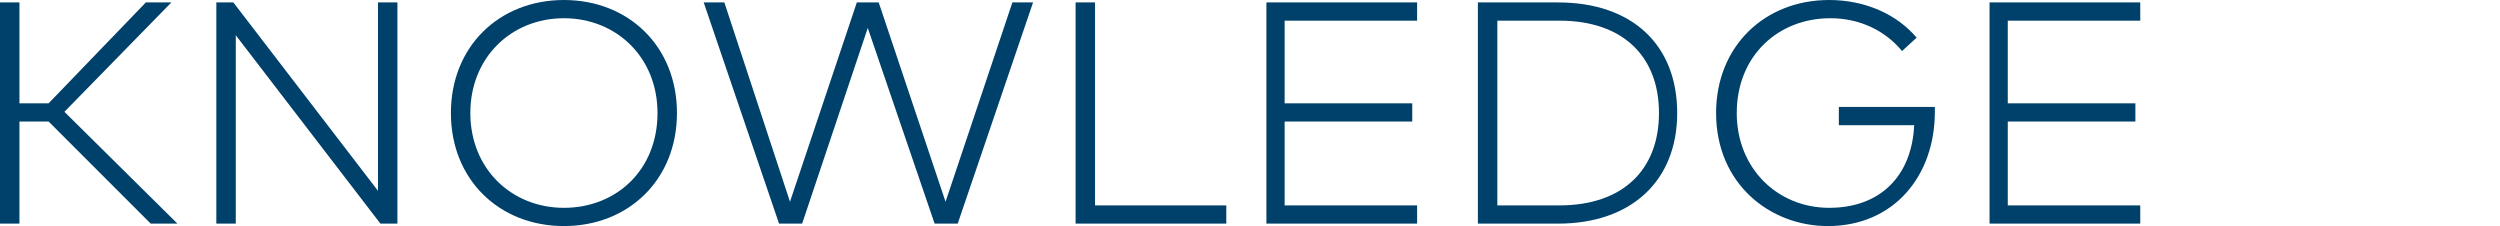 <?xml version="1.0" encoding="utf-8"?>
<!-- Generator: Adobe Illustrator 24.2.3, SVG Export Plug-In . SVG Version: 6.00 Build 0)  -->
<svg version="1.1" id="圖層_1" xmlns="http://www.w3.org/2000/svg" xmlns:xlink="http://www.w3.org/1999/xlink" x="0px" y="0px"
	 width="205.7px" height="18.6px" viewBox="0 0 205.7 18.6" style="enable-background:new 0 0 205.7 18.6;" xml:space="preserve">
<style type="text/css">
	.st0{fill:#00416B;}
</style>
<g>
	<path class="st0" d="M4,10H1.6v8.4H0V0.2h1.6v8.3H4l8-8.3h2.1l-8.8,9l9.3,9.2h-2.2L4,10z"/>
	<path class="st0" d="M32.7,18.4h-1.4L19.4,2.9l0,15.5h-1.6V0.2h1.4l11.9,15.5V0.2h1.6V18.4z"/>
	<path class="st0" d="M55.7,9.3c0,5.5-4,9.3-9.3,9.3s-9.3-3.8-9.3-9.3c0-5.5,4-9.3,9.3-9.3S55.7,3.8,55.7,9.3z M38.7,9.3
		c0,4.6,3.4,7.8,7.7,7.8c4.3,0,7.7-3.1,7.7-7.8c0-4.6-3.4-7.8-7.7-7.8C42.1,1.5,38.7,4.7,38.7,9.3z"/>
	<path class="st0" d="M78.8,18.4h-1.9L71.4,2.3L66,18.4h-1.9L57.9,0.2h1.7l5.4,16.4l5.5-16.4h1.8l5.5,16.4l5.5-16.4H85L78.8,18.4z"
		/>
	<path class="st0" d="M100.9,18.4H88.5V0.2h1.6v16.7h10.8V18.4z"/>
	<path class="st0" d="M116.7,18.4h-12.5V0.2h12.4v1.5h-10.9v6.8h10.5V10h-10.5v6.9h10.9V18.4z"/>
	<path class="st0" d="M128.2,0.2c6.1,0,9.8,3.5,9.8,9.1c0,5.6-3.8,9.1-9.8,9.1h-6.6V0.2H128.2z M123.2,1.7v15.2h5.1
		c5.3,0,8.2-3,8.2-7.6c0-4.6-2.9-7.6-8.2-7.6H123.2z"/>
	<path class="st0" d="M157.7,3.1l-1.2,1.1c-1.4-1.7-3.5-2.7-5.9-2.7c-4.3,0-7.7,3.1-7.7,7.8c0,4.6,3.4,7.8,7.6,7.8
		c4.2,0,6.8-2.6,7-6.8h-6.2V8.8h7.9c0,0.2,0,0.3,0,0.4c0,5.3-3.4,9.4-8.8,9.4c-4.8,0-9.2-3.5-9.2-9.3c0-5.5,4-9.3,9.3-9.3
		C153.5,0,156.1,1.2,157.7,3.1z"/>
	<path class="st0" d="M176.2,18.4h-12.5V0.2h12.4v1.5h-10.9v6.8h10.5V10h-10.5v6.9h10.9V18.4z"/>
</g>
</svg>
